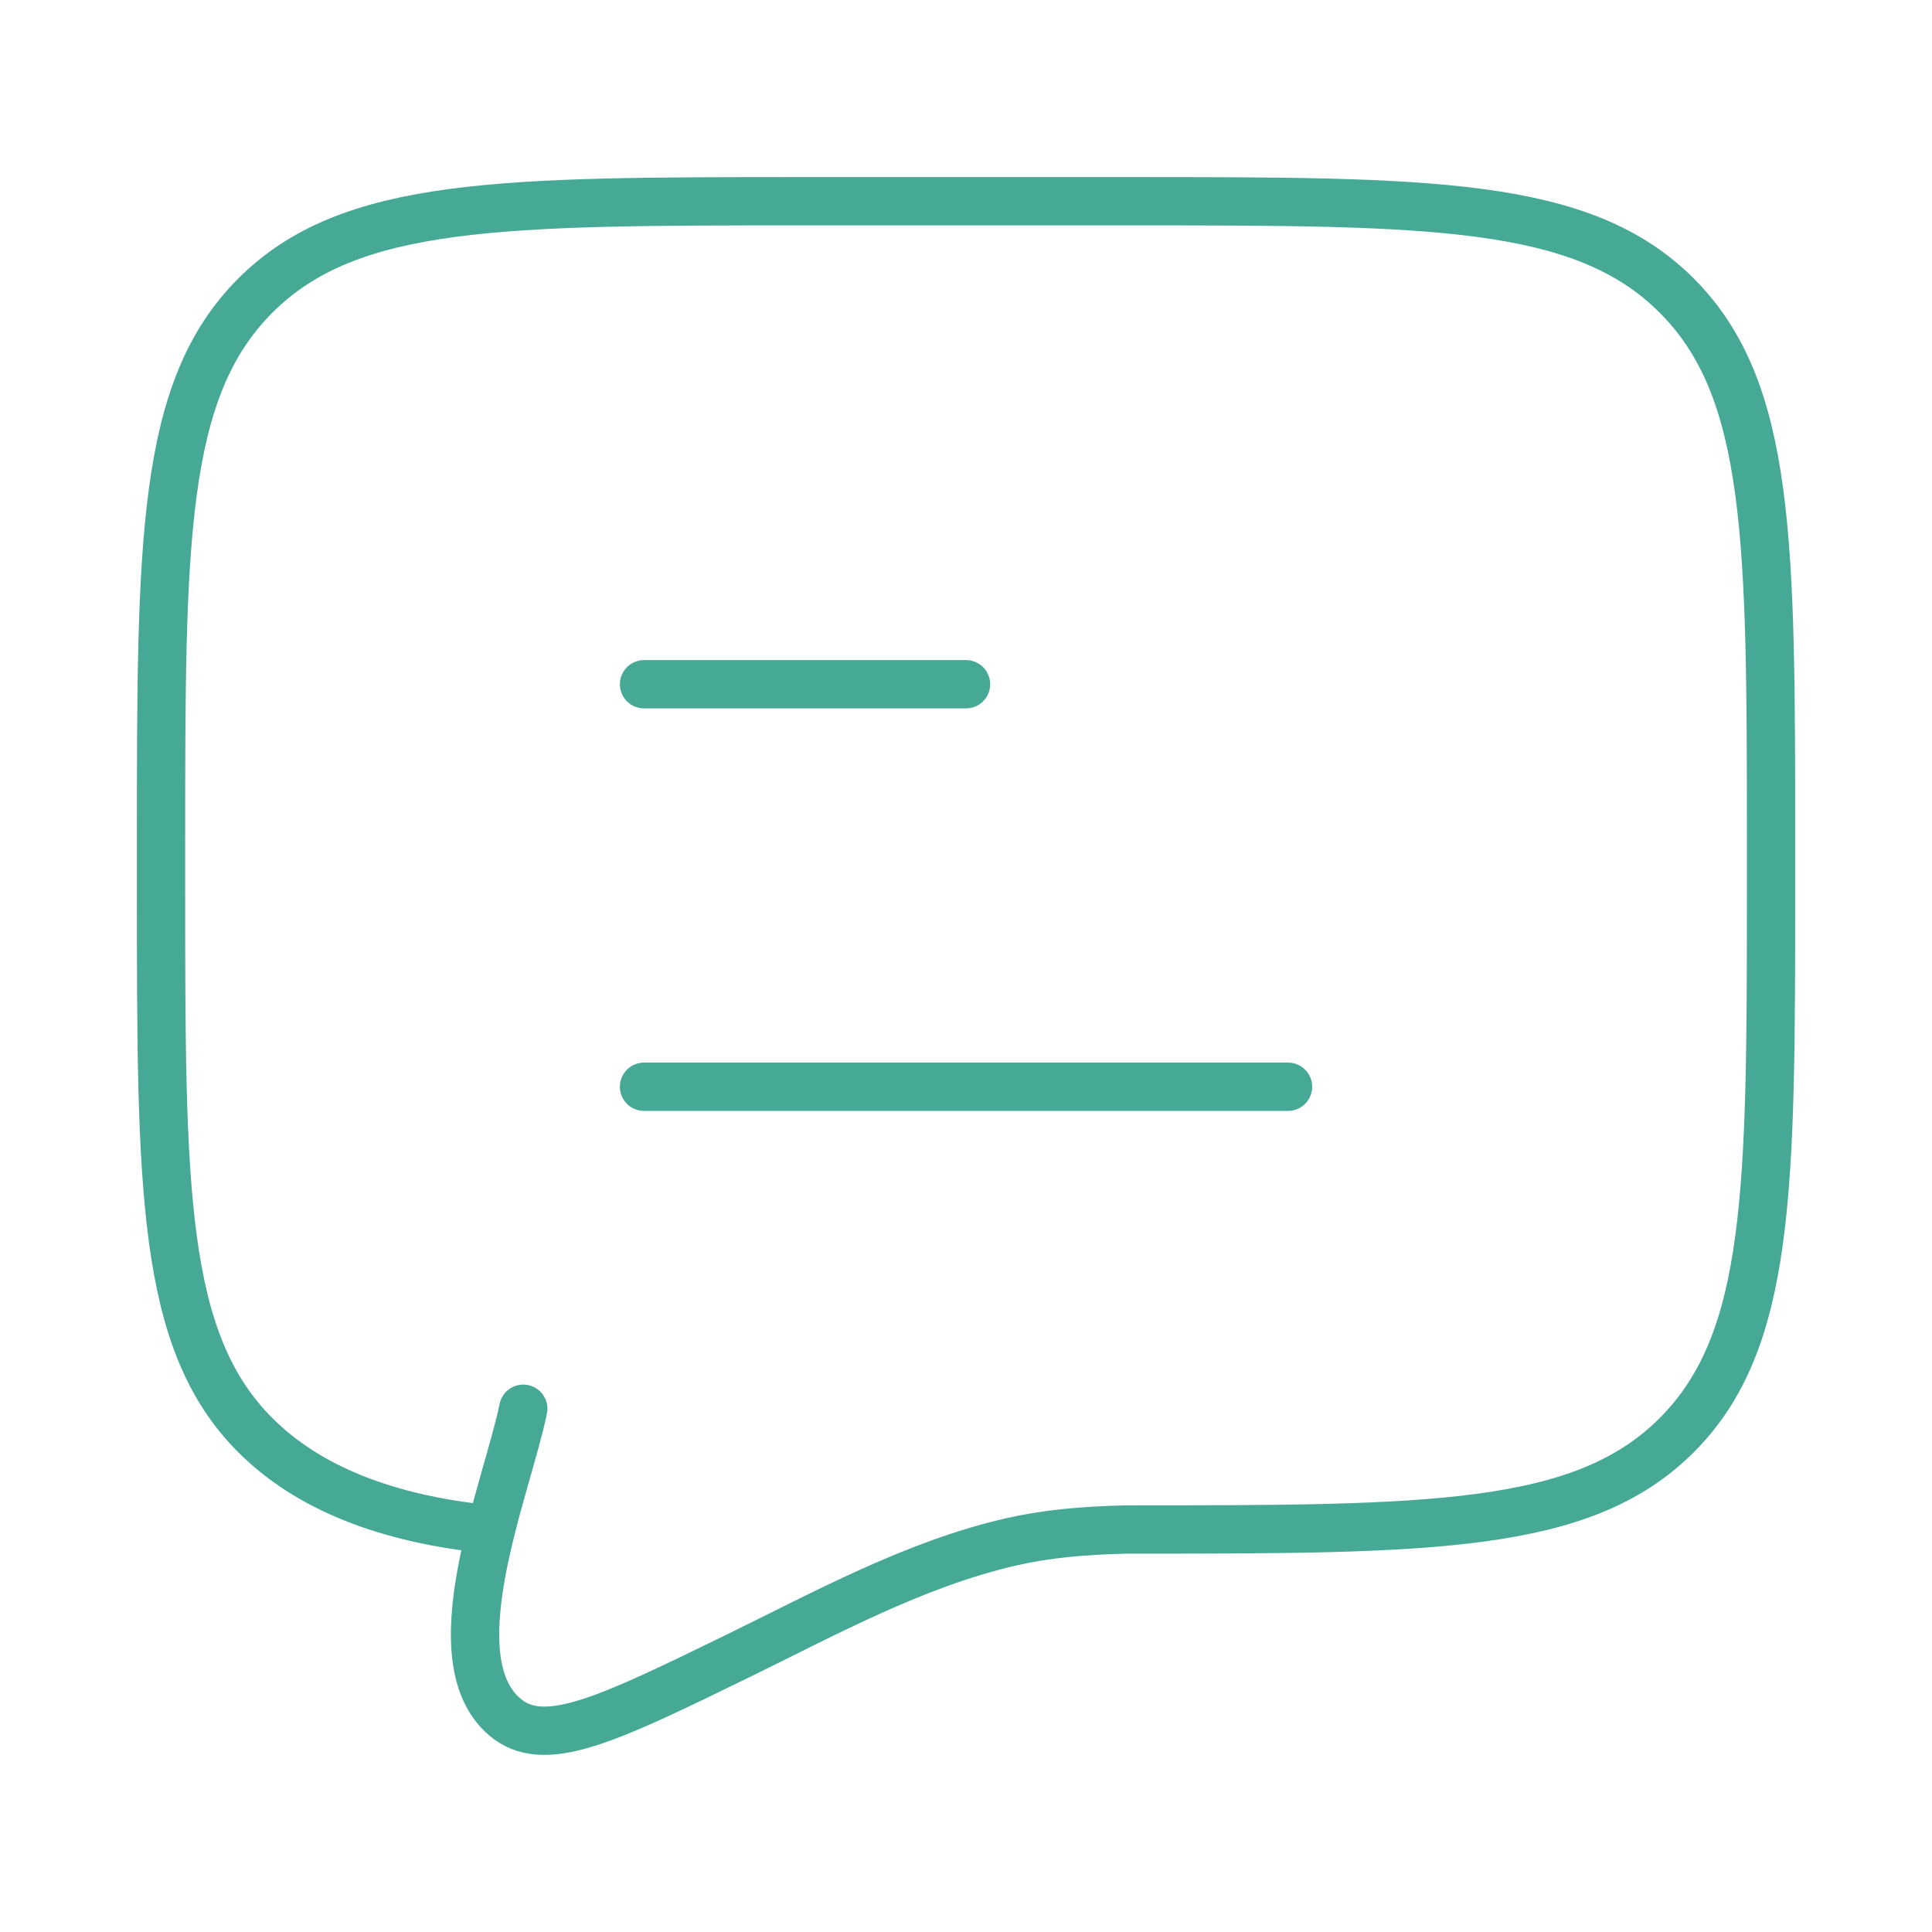 <?xml version="1.0" encoding="UTF-8"?>
<svg xmlns="http://www.w3.org/2000/svg" width="80" height="80" viewBox="0 0 80 80" fill="none">
  <path d="M26.668 45H53.335M26.668 28.333H40.001" stroke="#46A996" stroke-width="2" stroke-linecap="round" stroke-linejoin="round"></path>
  <path d="M20.331 63.333C15.997 62.907 12.751 61.605 10.573 59.428C6.668 55.523 6.668 49.237 6.668 36.667V35C6.668 22.429 6.668 16.144 10.573 12.239C14.479 8.333 20.764 8.333 33.335 8.333H46.668C59.239 8.333 65.524 8.333 69.429 12.239C73.335 16.144 73.335 22.429 73.335 35V36.667C73.335 49.237 73.335 55.523 69.429 59.428C65.524 63.333 59.239 63.333 46.668 63.333C44.8 63.375 43.312 63.517 41.85 63.85C37.855 64.77 34.156 66.814 30.501 68.596C25.292 71.136 22.688 72.406 21.054 71.217C17.927 68.888 20.983 61.673 21.668 58.333" stroke="#46A996" stroke-width="2" stroke-linecap="round"></path>
</svg>
